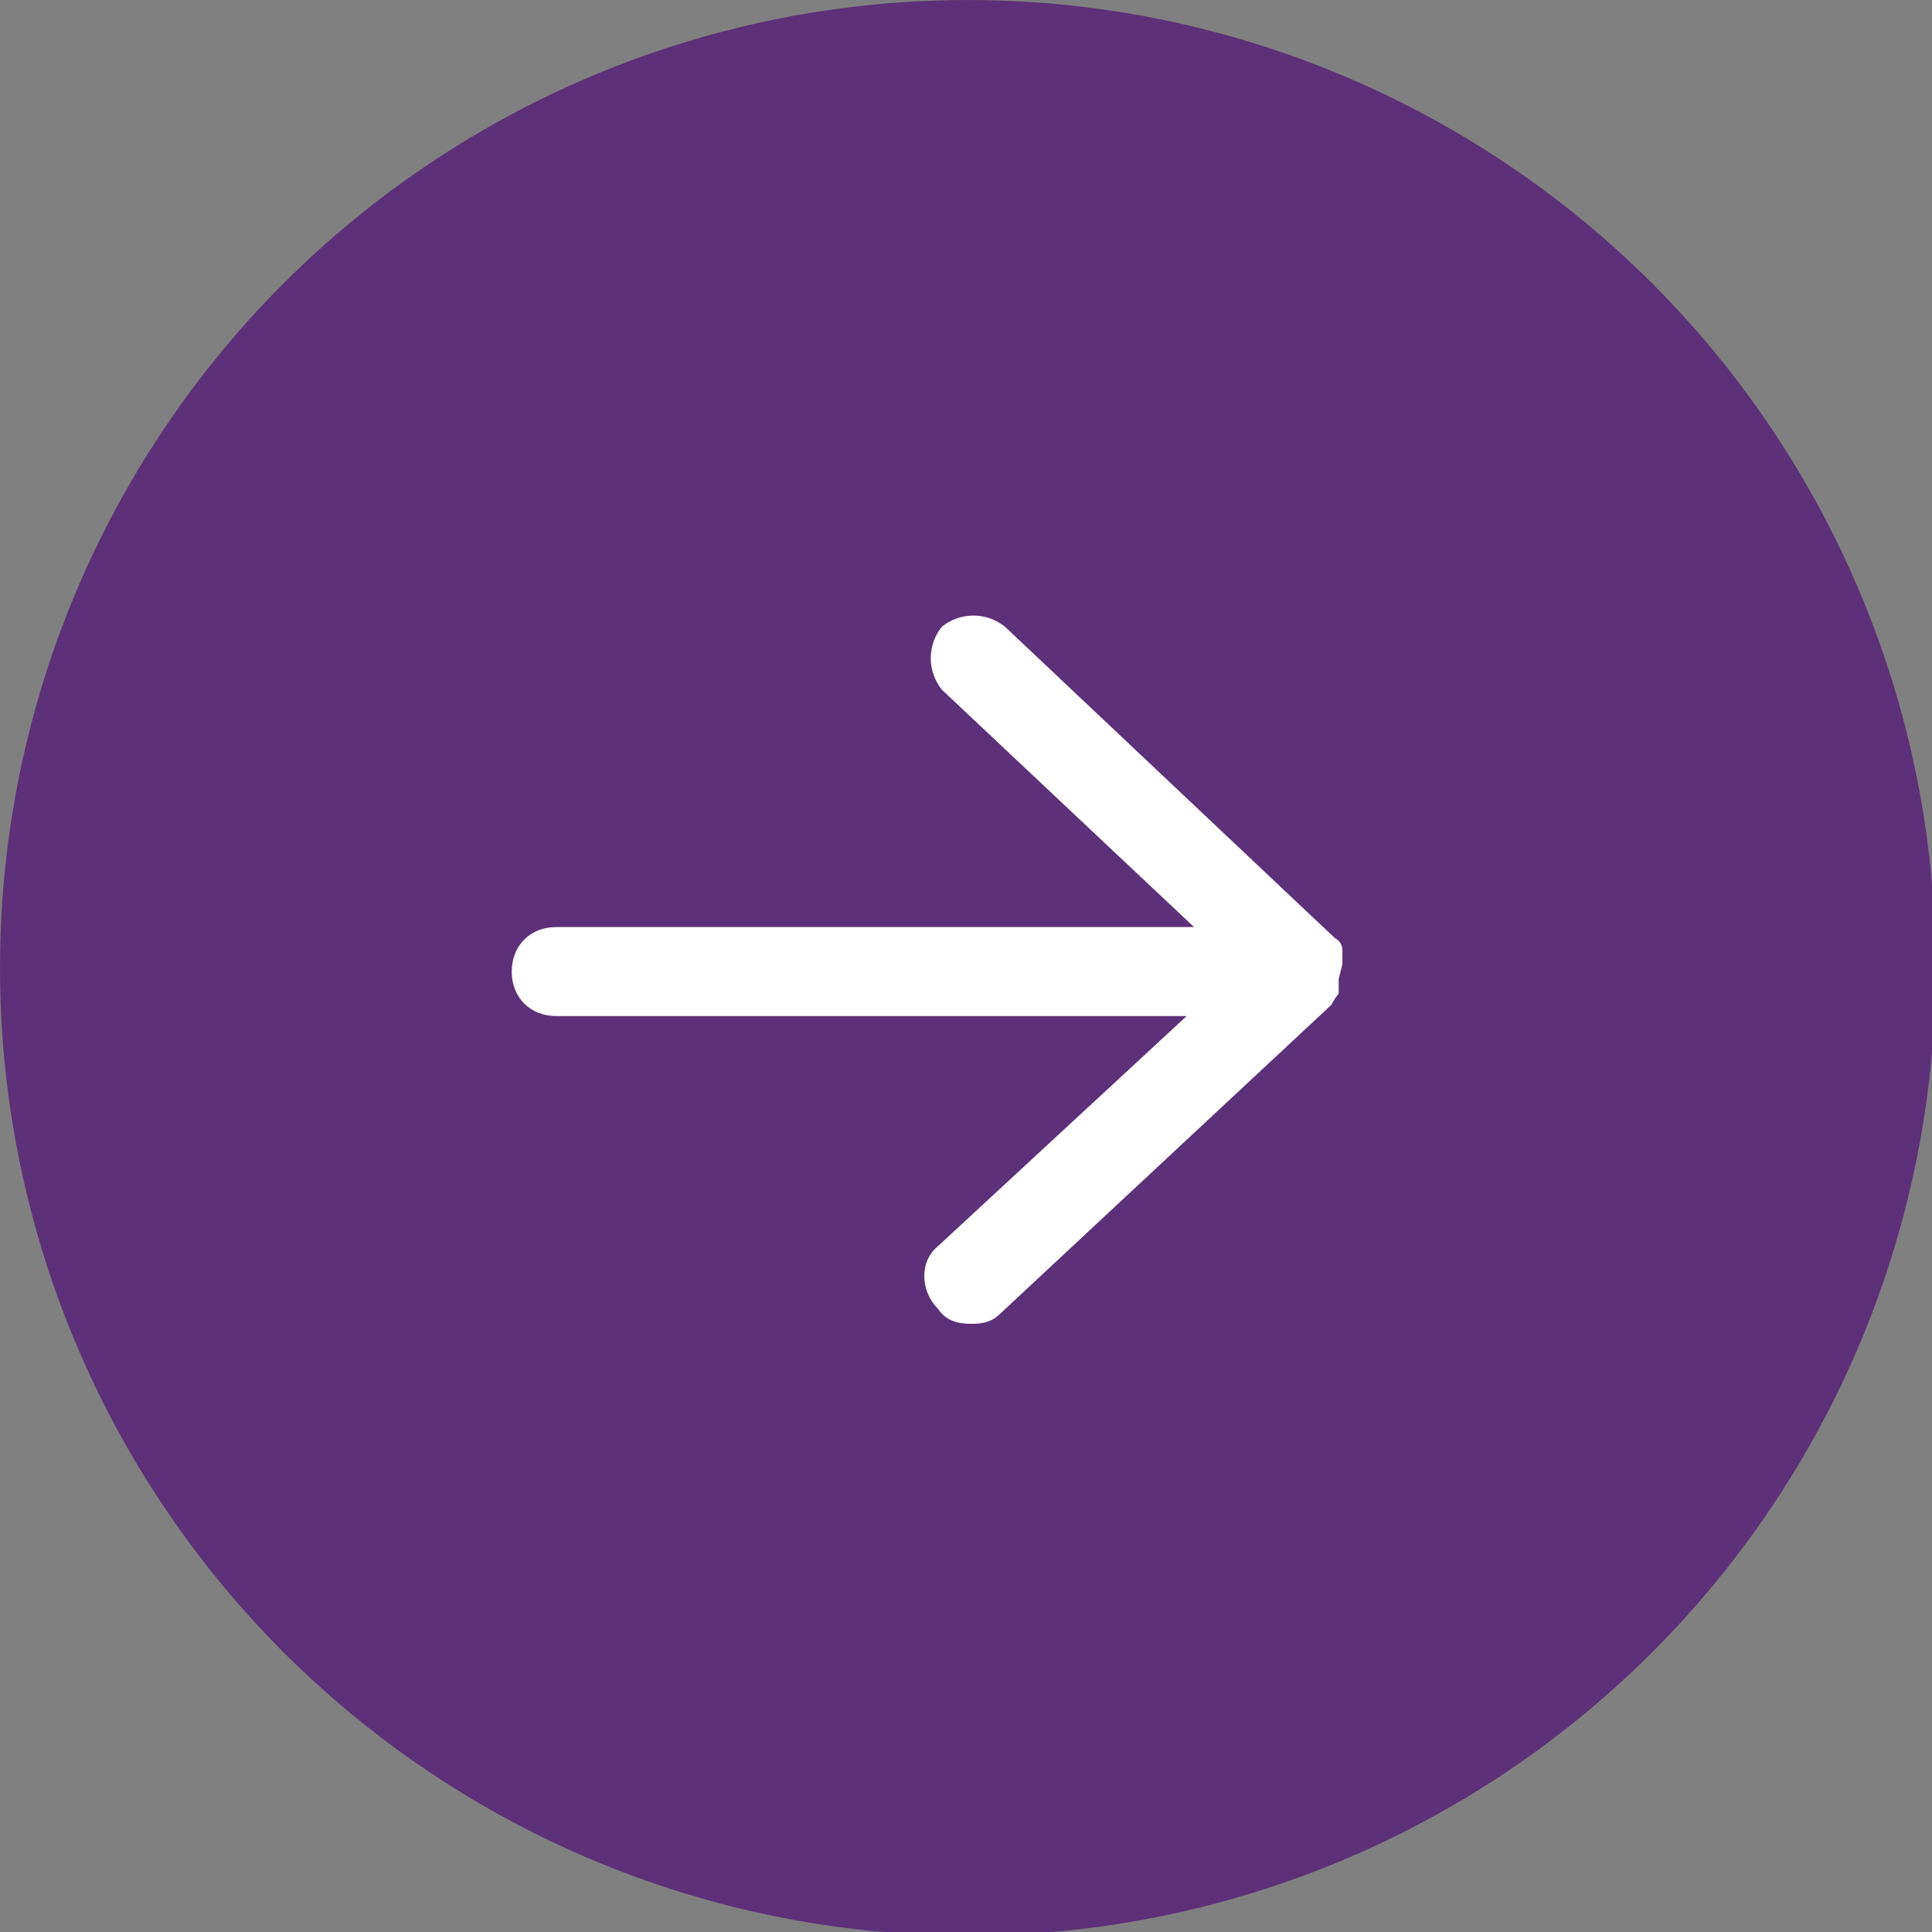 <?xml version="1.0" encoding="UTF-8"?>
<svg id="Capa_1" data-name="Capa 1" xmlns="http://www.w3.org/2000/svg" version="1.1" viewBox="0 0 52.1 52.1">
  <rect x="0" y="0" width="52.1" height="52.1" fill="#808080" stroke="none"/>
  <defs>
    <style>
      .cls-1 {
        fill: #5d3179;
      }

      .cls-1, .cls-2 {
        stroke-width: 0px;
      }

      .cls-2 {
        fill: #fff;
      }
    </style>
  </defs>
  <circle class="cls-1" cx="26.1" cy="26.1" r="26.1"/>
  <path class="cls-2" d="M36.2,26c0-.1,0-.2,0-.3,0,0,0,0,0-.1,0,0,0-.2-.2-.3,0,0,0,0,0,0,0,0,0,0,0,0,0,0,0,0,0,0l-8.9-8.4c-.5-.4-1.2-.4-1.7,0-.4.5-.4,1.2,0,1.7l6.8,6.4H15c-.7,0-1.2.5-1.2,1.2s.5,1.2,1.2,1.2h17l-6.7,6.2c-.5.4-.5,1.2,0,1.7.2.3.5.4.9.4s.6-.1.8-.3l8.9-8.3s0,0,0,0c0,0,.1-.2.2-.3,0,0,0,0,0,0,0,0,0,0,0,0,0-.1,0-.2,0-.4,0,0,0,0,0,0Z"/>
</svg>